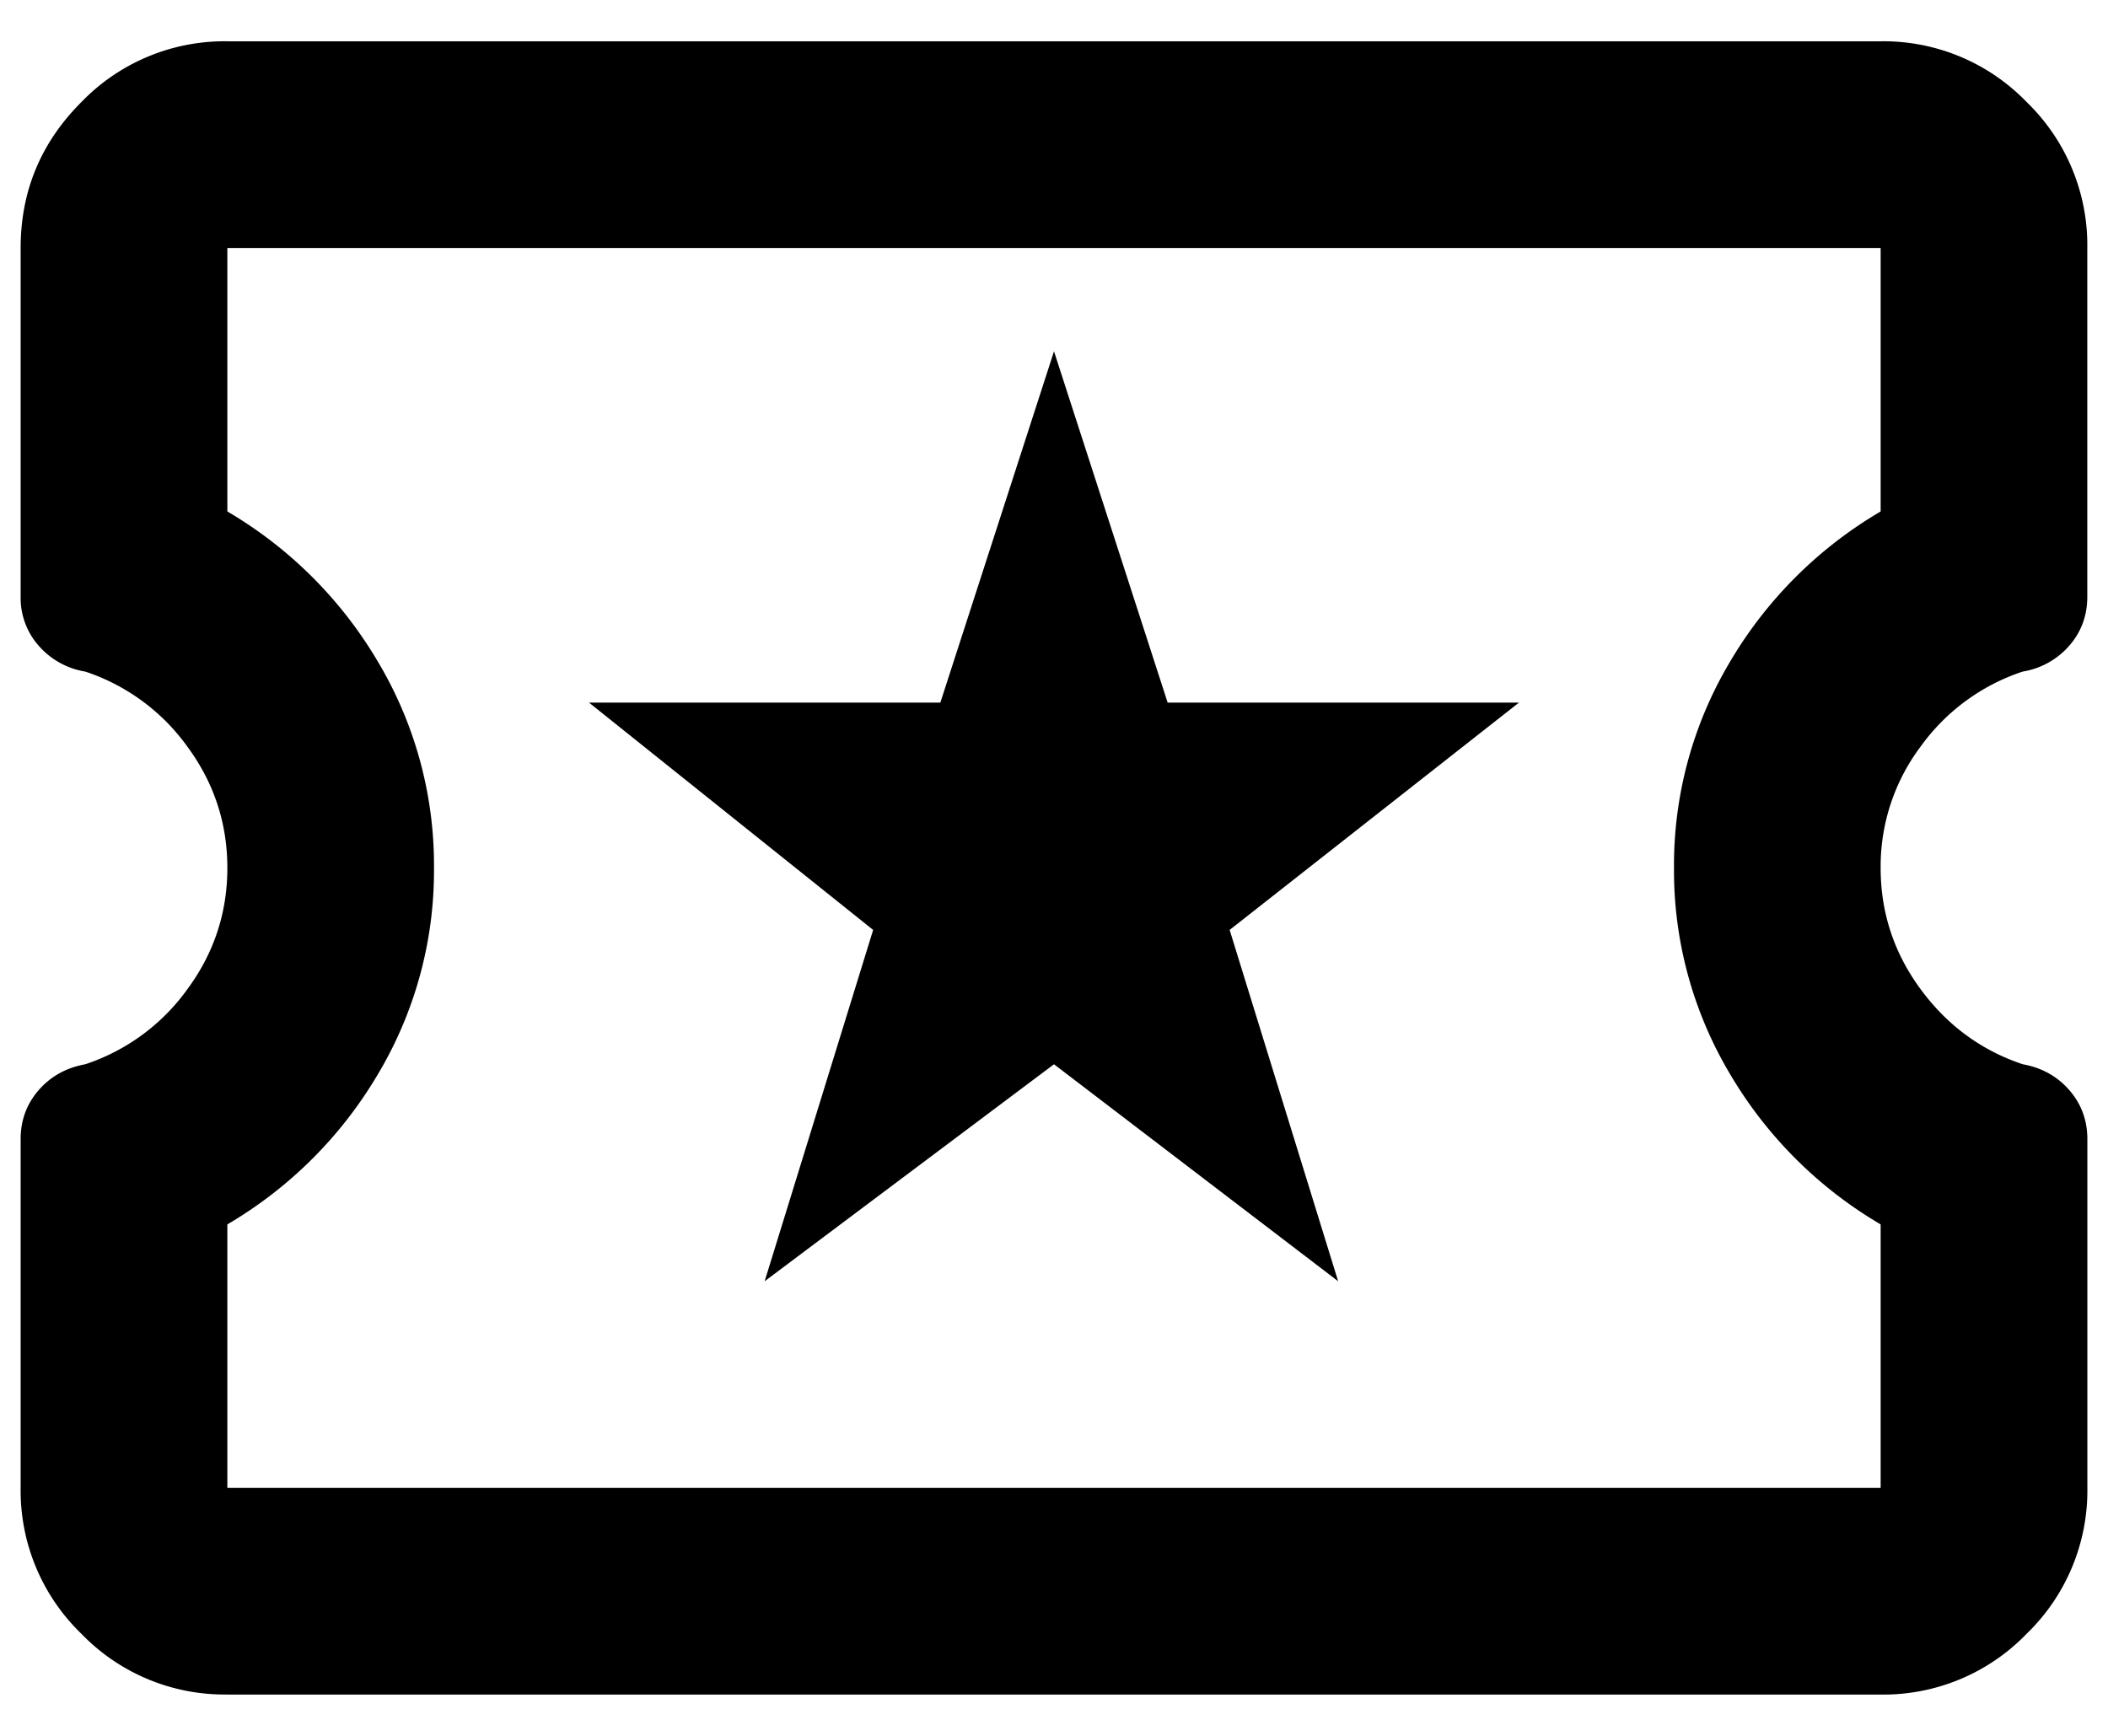 <?xml version="1.0" encoding="UTF-8"?>
<svg xmlns="http://www.w3.org/2000/svg" width="34" height="28">
  <path d="m12.333 20.667 4.667-3.5 4.583 3.5L19.833 15l4.667-3.667h-5.667L17 5.667l-1.833 5.666H9.5L14.083 15l-1.75 5.667Zm-8.666 6.666a3.21 3.21 0 0 1-2.354-.979A3.21 3.21 0 0 1 .333 24v-5.625c0-.306.098-.57.292-.792.194-.222.444-.36.75-.416a3.306 3.306 0 0 0 1.646-1.209c.43-.583.646-1.236.646-1.958s-.216-1.375-.646-1.958a3.306 3.306 0 0 0-1.646-1.209 1.266 1.266 0 0 1-.75-.416 1.163 1.163 0 0 1-.292-.792V4c0-.917.327-1.701.98-2.354a3.21 3.21 0 0 1 2.354-.98h26.666a3.21 3.21 0 0 1 2.355.98A3.21 3.21 0 0 1 33.666 4v5.625c0 .306-.098.57-.292.792a1.266 1.266 0 0 1-.75.416 3.305 3.305 0 0 0-1.646 1.209A3.218 3.218 0 0 0 30.333 14c0 .722.216 1.375.646 1.958.43.584.98.986 1.646 1.209.306.055.556.194.75.416.194.223.292.486.292.792V24a3.21 3.21 0 0 1-.98 2.354 3.21 3.21 0 0 1-2.354.98H3.667Zm0-3.333h26.666v-4.25a6.833 6.833 0 0 1-2.437-2.438A6.41 6.41 0 0 1 27 14a6.41 6.41 0 0 1 .896-3.313 6.833 6.833 0 0 1 2.437-2.437V4H3.667v4.25a6.832 6.832 0 0 1 2.437 2.438A6.41 6.41 0 0 1 7 14a6.41 6.41 0 0 1-.896 3.313 6.832 6.832 0 0 1-2.437 2.437V24Z"></path>
</svg>
